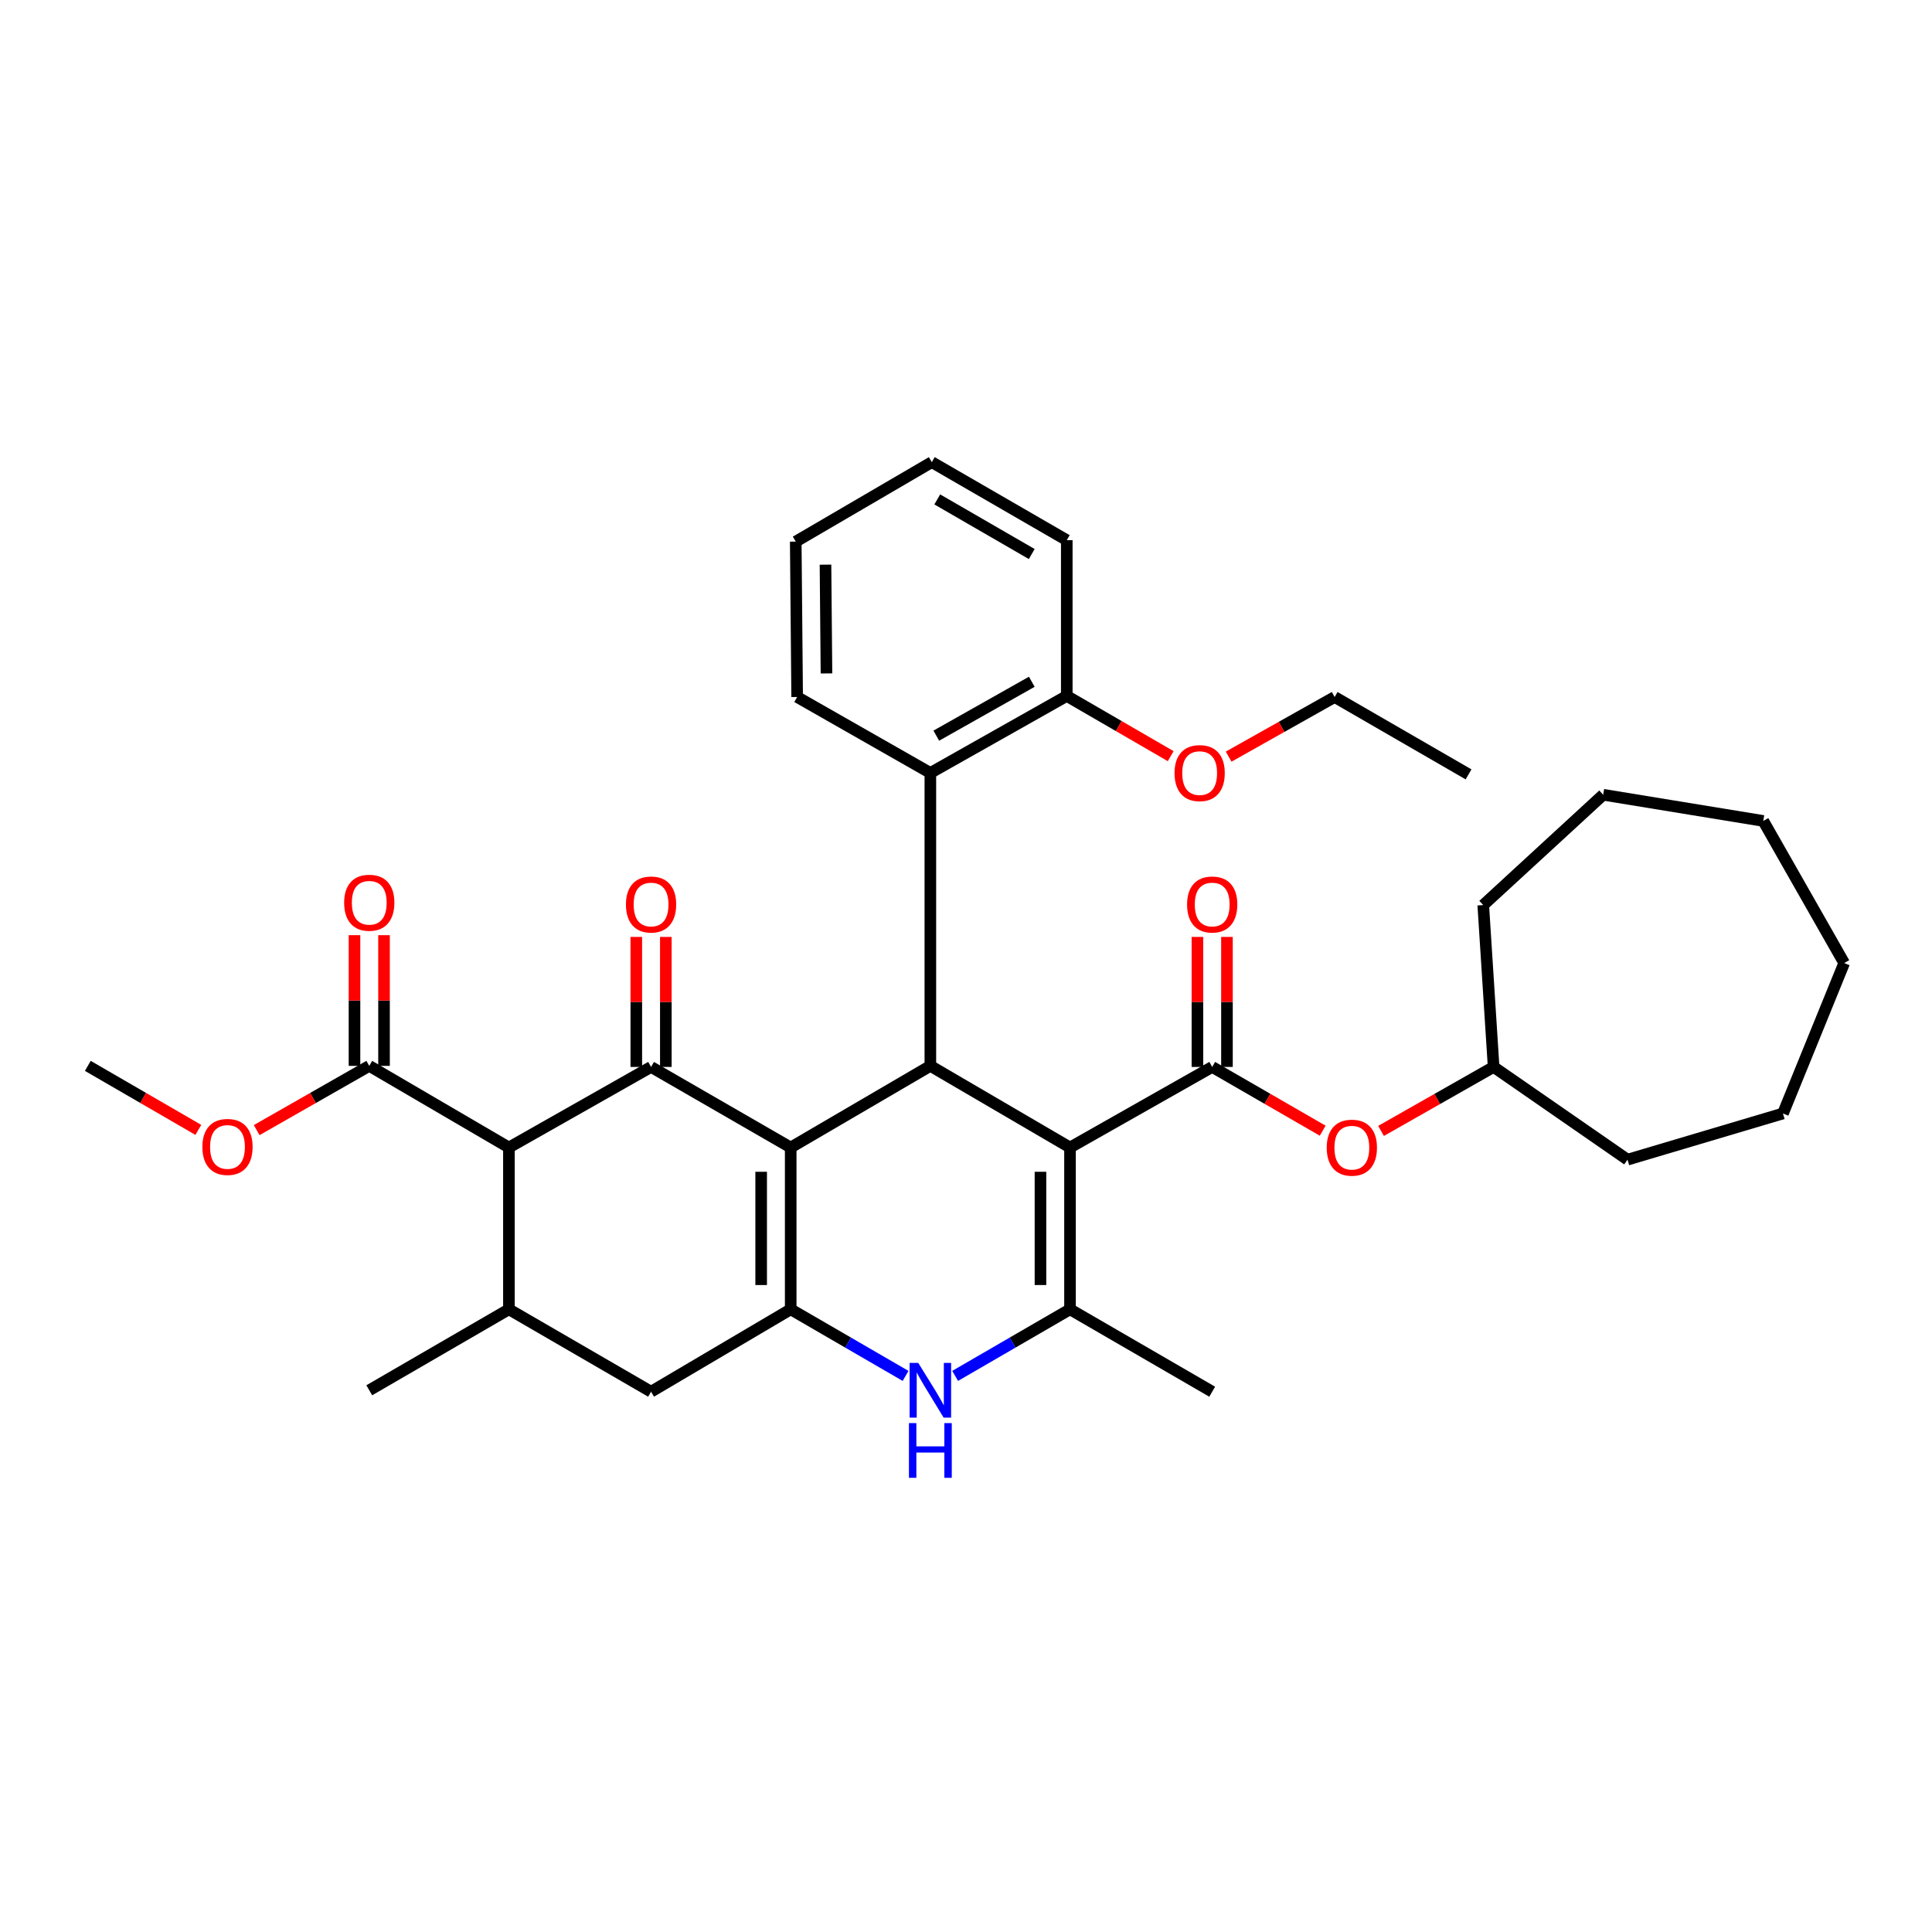 <?xml version='1.0' encoding='iso-8859-1'?>
<svg version='1.1' baseProfile='full'
              xmlns='http://www.w3.org/2000/svg'
                      xmlns:rdkit='http://www.rdkit.org/xml'
                      xmlns:xlink='http://www.w3.org/1999/xlink'
                  xml:space='preserve'
width='1000px' height='1000px' viewBox='0 0 1000 1000'>
<!-- END OF HEADER -->
<rect style='opacity:1.0;fill:#FFFFFF;stroke:none' width='1000' height='1000' x='0' y='0'> </rect>
<path class='bond-1' d='M 409.266,593.951 L 336.989,552.245' style='fill:none;fill-rule:evenodd;stroke:#000000;stroke-width:6px;stroke-linecap:butt;stroke-linejoin:miter;stroke-opacity:1' />
<path class='bond-2' d='M 409.266,593.951 L 409.266,677.694' style='fill:none;fill-rule:evenodd;stroke:#000000;stroke-width:6px;stroke-linecap:butt;stroke-linejoin:miter;stroke-opacity:1' />
<path class='bond-2' d='M 393.976,606.513 L 393.976,665.133' style='fill:none;fill-rule:evenodd;stroke:#000000;stroke-width:6px;stroke-linecap:butt;stroke-linejoin:miter;stroke-opacity:1' />
<path class='bond-3' d='M 409.266,593.951 L 481.551,551.693' style='fill:none;fill-rule:evenodd;stroke:#000000;stroke-width:6px;stroke-linecap:butt;stroke-linejoin:miter;stroke-opacity:1' />
<path class='bond-0' d='M 553.836,593.951 L 481.551,551.693' style='fill:none;fill-rule:evenodd;stroke:#000000;stroke-width:6px;stroke-linecap:butt;stroke-linejoin:miter;stroke-opacity:1' />
<path class='bond-4' d='M 553.836,593.951 L 553.836,677.694' style='fill:none;fill-rule:evenodd;stroke:#000000;stroke-width:6px;stroke-linecap:butt;stroke-linejoin:miter;stroke-opacity:1' />
<path class='bond-4' d='M 538.546,606.513 L 538.546,665.133' style='fill:none;fill-rule:evenodd;stroke:#000000;stroke-width:6px;stroke-linecap:butt;stroke-linejoin:miter;stroke-opacity:1' />
<path class='bond-5' d='M 553.836,593.951 L 627.429,552.245' style='fill:none;fill-rule:evenodd;stroke:#000000;stroke-width:6px;stroke-linecap:butt;stroke-linejoin:miter;stroke-opacity:1' />
<path class='bond-6' d='M 336.989,552.245 L 263.413,593.951' style='fill:none;fill-rule:evenodd;stroke:#000000;stroke-width:6px;stroke-linecap:butt;stroke-linejoin:miter;stroke-opacity:1' />
<path class='bond-13' d='M 344.634,552.245 L 344.634,518.597' style='fill:none;fill-rule:evenodd;stroke:#000000;stroke-width:6px;stroke-linecap:butt;stroke-linejoin:miter;stroke-opacity:1' />
<path class='bond-13' d='M 344.634,518.597 L 344.634,484.949' style='fill:none;fill-rule:evenodd;stroke:#FF0000;stroke-width:6px;stroke-linecap:butt;stroke-linejoin:miter;stroke-opacity:1' />
<path class='bond-13' d='M 329.345,552.245 L 329.345,518.597' style='fill:none;fill-rule:evenodd;stroke:#000000;stroke-width:6px;stroke-linecap:butt;stroke-linejoin:miter;stroke-opacity:1' />
<path class='bond-13' d='M 329.345,518.597 L 329.345,484.949' style='fill:none;fill-rule:evenodd;stroke:#FF0000;stroke-width:6px;stroke-linecap:butt;stroke-linejoin:miter;stroke-opacity:1' />
<path class='bond-7' d='M 409.266,677.694 L 438.994,694.93' style='fill:none;fill-rule:evenodd;stroke:#000000;stroke-width:6px;stroke-linecap:butt;stroke-linejoin:miter;stroke-opacity:1' />
<path class='bond-7' d='M 438.994,694.93 L 468.722,712.166' style='fill:none;fill-rule:evenodd;stroke:#0000FF;stroke-width:6px;stroke-linecap:butt;stroke-linejoin:miter;stroke-opacity:1' />
<path class='bond-11' d='M 409.266,677.694 L 336.989,720.343' style='fill:none;fill-rule:evenodd;stroke:#000000;stroke-width:6px;stroke-linecap:butt;stroke-linejoin:miter;stroke-opacity:1' />
<path class='bond-9' d='M 481.551,551.693 L 481.551,400.073' style='fill:none;fill-rule:evenodd;stroke:#000000;stroke-width:6px;stroke-linecap:butt;stroke-linejoin:miter;stroke-opacity:1' />
<path class='bond-18' d='M 553.836,677.694 L 627.429,720.343' style='fill:none;fill-rule:evenodd;stroke:#000000;stroke-width:6px;stroke-linecap:butt;stroke-linejoin:miter;stroke-opacity:1' />
<path class='bond-35' d='M 553.836,677.694 L 524.108,694.93' style='fill:none;fill-rule:evenodd;stroke:#000000;stroke-width:6px;stroke-linecap:butt;stroke-linejoin:miter;stroke-opacity:1' />
<path class='bond-35' d='M 524.108,694.93 L 494.38,712.166' style='fill:none;fill-rule:evenodd;stroke:#0000FF;stroke-width:6px;stroke-linecap:butt;stroke-linejoin:miter;stroke-opacity:1' />
<path class='bond-12' d='M 627.429,552.245 L 656.028,568.746' style='fill:none;fill-rule:evenodd;stroke:#000000;stroke-width:6px;stroke-linecap:butt;stroke-linejoin:miter;stroke-opacity:1' />
<path class='bond-12' d='M 656.028,568.746 L 684.627,585.247' style='fill:none;fill-rule:evenodd;stroke:#FF0000;stroke-width:6px;stroke-linecap:butt;stroke-linejoin:miter;stroke-opacity:1' />
<path class='bond-14' d='M 635.073,552.245 L 635.073,518.597' style='fill:none;fill-rule:evenodd;stroke:#000000;stroke-width:6px;stroke-linecap:butt;stroke-linejoin:miter;stroke-opacity:1' />
<path class='bond-14' d='M 635.073,518.597 L 635.073,484.949' style='fill:none;fill-rule:evenodd;stroke:#FF0000;stroke-width:6px;stroke-linecap:butt;stroke-linejoin:miter;stroke-opacity:1' />
<path class='bond-14' d='M 619.784,552.245 L 619.784,518.597' style='fill:none;fill-rule:evenodd;stroke:#000000;stroke-width:6px;stroke-linecap:butt;stroke-linejoin:miter;stroke-opacity:1' />
<path class='bond-14' d='M 619.784,518.597 L 619.784,484.949' style='fill:none;fill-rule:evenodd;stroke:#FF0000;stroke-width:6px;stroke-linecap:butt;stroke-linejoin:miter;stroke-opacity:1' />
<path class='bond-10' d='M 263.413,593.951 L 191.129,551.693' style='fill:none;fill-rule:evenodd;stroke:#000000;stroke-width:6px;stroke-linecap:butt;stroke-linejoin:miter;stroke-opacity:1' />
<path class='bond-36' d='M 263.413,593.951 L 263.413,677.694' style='fill:none;fill-rule:evenodd;stroke:#000000;stroke-width:6px;stroke-linecap:butt;stroke-linejoin:miter;stroke-opacity:1' />
<path class='bond-8' d='M 263.413,677.694 L 336.989,720.343' style='fill:none;fill-rule:evenodd;stroke:#000000;stroke-width:6px;stroke-linecap:butt;stroke-linejoin:miter;stroke-opacity:1' />
<path class='bond-21' d='M 263.413,677.694 L 191.129,719.604' style='fill:none;fill-rule:evenodd;stroke:#000000;stroke-width:6px;stroke-linecap:butt;stroke-linejoin:miter;stroke-opacity:1' />
<path class='bond-15' d='M 481.551,400.073 L 552.162,360.218' style='fill:none;fill-rule:evenodd;stroke:#000000;stroke-width:6px;stroke-linecap:butt;stroke-linejoin:miter;stroke-opacity:1' />
<path class='bond-15' d='M 484.627,380.78 L 534.055,352.882' style='fill:none;fill-rule:evenodd;stroke:#000000;stroke-width:6px;stroke-linecap:butt;stroke-linejoin:miter;stroke-opacity:1' />
<path class='bond-22' d='M 481.551,400.073 L 412.604,360.771' style='fill:none;fill-rule:evenodd;stroke:#000000;stroke-width:6px;stroke-linecap:butt;stroke-linejoin:miter;stroke-opacity:1' />
<path class='bond-16' d='M 198.773,551.693 L 198.773,517.871' style='fill:none;fill-rule:evenodd;stroke:#000000;stroke-width:6px;stroke-linecap:butt;stroke-linejoin:miter;stroke-opacity:1' />
<path class='bond-16' d='M 198.773,517.871 L 198.773,484.049' style='fill:none;fill-rule:evenodd;stroke:#FF0000;stroke-width:6px;stroke-linecap:butt;stroke-linejoin:miter;stroke-opacity:1' />
<path class='bond-16' d='M 183.484,551.693 L 183.484,517.871' style='fill:none;fill-rule:evenodd;stroke:#000000;stroke-width:6px;stroke-linecap:butt;stroke-linejoin:miter;stroke-opacity:1' />
<path class='bond-16' d='M 183.484,517.871 L 183.484,484.049' style='fill:none;fill-rule:evenodd;stroke:#FF0000;stroke-width:6px;stroke-linecap:butt;stroke-linejoin:miter;stroke-opacity:1' />
<path class='bond-17' d='M 191.129,551.693 L 161.994,568.319' style='fill:none;fill-rule:evenodd;stroke:#000000;stroke-width:6px;stroke-linecap:butt;stroke-linejoin:miter;stroke-opacity:1' />
<path class='bond-17' d='M 161.994,568.319 L 132.86,584.945' style='fill:none;fill-rule:evenodd;stroke:#FF0000;stroke-width:6px;stroke-linecap:butt;stroke-linejoin:miter;stroke-opacity:1' />
<path class='bond-19' d='M 714.824,585.363 L 743.959,568.804' style='fill:none;fill-rule:evenodd;stroke:#FF0000;stroke-width:6px;stroke-linecap:butt;stroke-linejoin:miter;stroke-opacity:1' />
<path class='bond-19' d='M 743.959,568.804 L 773.094,552.245' style='fill:none;fill-rule:evenodd;stroke:#000000;stroke-width:6px;stroke-linecap:butt;stroke-linejoin:miter;stroke-opacity:1' />
<path class='bond-20' d='M 552.162,360.218 L 579.057,375.803' style='fill:none;fill-rule:evenodd;stroke:#000000;stroke-width:6px;stroke-linecap:butt;stroke-linejoin:miter;stroke-opacity:1' />
<path class='bond-20' d='M 579.057,375.803 L 605.952,391.388' style='fill:none;fill-rule:evenodd;stroke:#FF0000;stroke-width:6px;stroke-linecap:butt;stroke-linejoin:miter;stroke-opacity:1' />
<path class='bond-23' d='M 552.162,360.218 L 552.162,279.592' style='fill:none;fill-rule:evenodd;stroke:#000000;stroke-width:6px;stroke-linecap:butt;stroke-linejoin:miter;stroke-opacity:1' />
<path class='bond-25' d='M 102.659,584.829 L 74.057,568.261' style='fill:none;fill-rule:evenodd;stroke:#FF0000;stroke-width:6px;stroke-linecap:butt;stroke-linejoin:miter;stroke-opacity:1' />
<path class='bond-25' d='M 74.057,568.261 L 45.455,551.693' style='fill:none;fill-rule:evenodd;stroke:#000000;stroke-width:6px;stroke-linecap:butt;stroke-linejoin:miter;stroke-opacity:1' />
<path class='bond-26' d='M 773.094,552.245 L 842.398,600.237' style='fill:none;fill-rule:evenodd;stroke:#000000;stroke-width:6px;stroke-linecap:butt;stroke-linejoin:miter;stroke-opacity:1' />
<path class='bond-27' d='M 773.094,552.245 L 767.726,468.467' style='fill:none;fill-rule:evenodd;stroke:#000000;stroke-width:6px;stroke-linecap:butt;stroke-linejoin:miter;stroke-opacity:1' />
<path class='bond-24' d='M 635.943,391.633 L 663.378,376.202' style='fill:none;fill-rule:evenodd;stroke:#FF0000;stroke-width:6px;stroke-linecap:butt;stroke-linejoin:miter;stroke-opacity:1' />
<path class='bond-24' d='M 663.378,376.202 L 690.812,360.771' style='fill:none;fill-rule:evenodd;stroke:#000000;stroke-width:6px;stroke-linecap:butt;stroke-linejoin:miter;stroke-opacity:1' />
<path class='bond-28' d='M 412.604,360.771 L 411.874,280.34' style='fill:none;fill-rule:evenodd;stroke:#000000;stroke-width:6px;stroke-linecap:butt;stroke-linejoin:miter;stroke-opacity:1' />
<path class='bond-28' d='M 427.783,348.567 L 427.272,292.266' style='fill:none;fill-rule:evenodd;stroke:#000000;stroke-width:6px;stroke-linecap:butt;stroke-linejoin:miter;stroke-opacity:1' />
<path class='bond-37' d='M 552.162,279.592 L 482.298,239.203' style='fill:none;fill-rule:evenodd;stroke:#000000;stroke-width:6px;stroke-linecap:butt;stroke-linejoin:miter;stroke-opacity:1' />
<path class='bond-37' d='M 534.03,286.771 L 485.126,258.498' style='fill:none;fill-rule:evenodd;stroke:#000000;stroke-width:6px;stroke-linecap:butt;stroke-linejoin:miter;stroke-opacity:1' />
<path class='bond-29' d='M 690.812,360.771 L 760.115,400.812' style='fill:none;fill-rule:evenodd;stroke:#000000;stroke-width:6px;stroke-linecap:butt;stroke-linejoin:miter;stroke-opacity:1' />
<path class='bond-32' d='M 842.398,600.237 L 922.854,576.334' style='fill:none;fill-rule:evenodd;stroke:#000000;stroke-width:6px;stroke-linecap:butt;stroke-linejoin:miter;stroke-opacity:1' />
<path class='bond-31' d='M 767.726,468.467 L 829.809,411.362' style='fill:none;fill-rule:evenodd;stroke:#000000;stroke-width:6px;stroke-linecap:butt;stroke-linejoin:miter;stroke-opacity:1' />
<path class='bond-30' d='M 411.874,280.34 L 482.298,239.203' style='fill:none;fill-rule:evenodd;stroke:#000000;stroke-width:6px;stroke-linecap:butt;stroke-linejoin:miter;stroke-opacity:1' />
<path class='bond-33' d='M 829.809,411.362 L 912.669,424.918' style='fill:none;fill-rule:evenodd;stroke:#000000;stroke-width:6px;stroke-linecap:butt;stroke-linejoin:miter;stroke-opacity:1' />
<path class='bond-34' d='M 922.854,576.334 L 954.545,498.477' style='fill:none;fill-rule:evenodd;stroke:#000000;stroke-width:6px;stroke-linecap:butt;stroke-linejoin:miter;stroke-opacity:1' />
<path class='bond-38' d='M 912.669,424.918 L 954.545,498.477' style='fill:none;fill-rule:evenodd;stroke:#000000;stroke-width:6px;stroke-linecap:butt;stroke-linejoin:miter;stroke-opacity:1' />
<path  class='atom-8' d='M 475.291 705.444
L 484.571 720.444
Q 485.491 721.924, 486.971 724.604
Q 488.451 727.284, 488.531 727.444
L 488.531 705.444
L 492.291 705.444
L 492.291 733.764
L 488.411 733.764
L 478.451 717.364
Q 477.291 715.444, 476.051 713.244
Q 474.851 711.044, 474.491 710.364
L 474.491 733.764
L 470.811 733.764
L 470.811 705.444
L 475.291 705.444
' fill='#0000FF'/>
<path  class='atom-8' d='M 470.471 736.596
L 474.311 736.596
L 474.311 748.636
L 488.791 748.636
L 488.791 736.596
L 492.631 736.596
L 492.631 764.916
L 488.791 764.916
L 488.791 751.836
L 474.311 751.836
L 474.311 764.916
L 470.471 764.916
L 470.471 736.596
' fill='#0000FF'/>
<path  class='atom-13' d='M 686.714 594.031
Q 686.714 587.231, 690.074 583.431
Q 693.434 579.631, 699.714 579.631
Q 705.994 579.631, 709.354 583.431
Q 712.714 587.231, 712.714 594.031
Q 712.714 600.911, 709.314 604.831
Q 705.914 608.711, 699.714 608.711
Q 693.474 608.711, 690.074 604.831
Q 686.714 600.951, 686.714 594.031
M 699.714 605.511
Q 704.034 605.511, 706.354 602.631
Q 708.714 599.711, 708.714 594.031
Q 708.714 588.471, 706.354 585.671
Q 704.034 582.831, 699.714 582.831
Q 695.394 582.831, 693.034 585.631
Q 690.714 588.431, 690.714 594.031
Q 690.714 599.751, 693.034 602.631
Q 695.394 605.511, 699.714 605.511
' fill='#FF0000'/>
<path  class='atom-14' d='M 323.989 468.165
Q 323.989 461.365, 327.349 457.565
Q 330.709 453.765, 336.989 453.765
Q 343.269 453.765, 346.629 457.565
Q 349.989 461.365, 349.989 468.165
Q 349.989 475.045, 346.589 478.965
Q 343.189 482.845, 336.989 482.845
Q 330.749 482.845, 327.349 478.965
Q 323.989 475.085, 323.989 468.165
M 336.989 479.645
Q 341.309 479.645, 343.629 476.765
Q 345.989 473.845, 345.989 468.165
Q 345.989 462.605, 343.629 459.805
Q 341.309 456.965, 336.989 456.965
Q 332.669 456.965, 330.309 459.765
Q 327.989 462.565, 327.989 468.165
Q 327.989 473.885, 330.309 476.765
Q 332.669 479.645, 336.989 479.645
' fill='#FF0000'/>
<path  class='atom-15' d='M 614.429 468.165
Q 614.429 461.365, 617.789 457.565
Q 621.149 453.765, 627.429 453.765
Q 633.709 453.765, 637.069 457.565
Q 640.429 461.365, 640.429 468.165
Q 640.429 475.045, 637.029 478.965
Q 633.629 482.845, 627.429 482.845
Q 621.189 482.845, 617.789 478.965
Q 614.429 475.085, 614.429 468.165
M 627.429 479.645
Q 631.749 479.645, 634.069 476.765
Q 636.429 473.845, 636.429 468.165
Q 636.429 462.605, 634.069 459.805
Q 631.749 456.965, 627.429 456.965
Q 623.109 456.965, 620.749 459.765
Q 618.429 462.565, 618.429 468.165
Q 618.429 473.885, 620.749 476.765
Q 623.109 479.645, 627.429 479.645
' fill='#FF0000'/>
<path  class='atom-17' d='M 178.129 467.256
Q 178.129 460.456, 181.489 456.656
Q 184.849 452.856, 191.129 452.856
Q 197.409 452.856, 200.769 456.656
Q 204.129 460.456, 204.129 467.256
Q 204.129 474.136, 200.729 478.056
Q 197.329 481.936, 191.129 481.936
Q 184.889 481.936, 181.489 478.056
Q 178.129 474.176, 178.129 467.256
M 191.129 478.736
Q 195.449 478.736, 197.769 475.856
Q 200.129 472.936, 200.129 467.256
Q 200.129 461.696, 197.769 458.896
Q 195.449 456.056, 191.129 456.056
Q 186.809 456.056, 184.449 458.856
Q 182.129 461.656, 182.129 467.256
Q 182.129 472.976, 184.449 475.856
Q 186.809 478.736, 191.129 478.736
' fill='#FF0000'/>
<path  class='atom-18' d='M 104.748 593.649
Q 104.748 586.849, 108.108 583.049
Q 111.468 579.249, 117.748 579.249
Q 124.028 579.249, 127.388 583.049
Q 130.748 586.849, 130.748 593.649
Q 130.748 600.529, 127.348 604.449
Q 123.948 608.329, 117.748 608.329
Q 111.508 608.329, 108.108 604.449
Q 104.748 600.569, 104.748 593.649
M 117.748 605.129
Q 122.068 605.129, 124.388 602.249
Q 126.748 599.329, 126.748 593.649
Q 126.748 588.089, 124.388 585.289
Q 122.068 582.449, 117.748 582.449
Q 113.428 582.449, 111.068 585.249
Q 108.748 588.049, 108.748 593.649
Q 108.748 599.369, 111.068 602.249
Q 113.428 605.129, 117.748 605.129
' fill='#FF0000'/>
<path  class='atom-21' d='M 607.939 400.153
Q 607.939 393.353, 611.299 389.553
Q 614.659 385.753, 620.939 385.753
Q 627.219 385.753, 630.579 389.553
Q 633.939 393.353, 633.939 400.153
Q 633.939 407.033, 630.539 410.953
Q 627.139 414.833, 620.939 414.833
Q 614.699 414.833, 611.299 410.953
Q 607.939 407.073, 607.939 400.153
M 620.939 411.633
Q 625.259 411.633, 627.579 408.753
Q 629.939 405.833, 629.939 400.153
Q 629.939 394.593, 627.579 391.793
Q 625.259 388.953, 620.939 388.953
Q 616.619 388.953, 614.259 391.753
Q 611.939 394.553, 611.939 400.153
Q 611.939 405.873, 614.259 408.753
Q 616.619 411.633, 620.939 411.633
' fill='#FF0000'/>
</svg>
